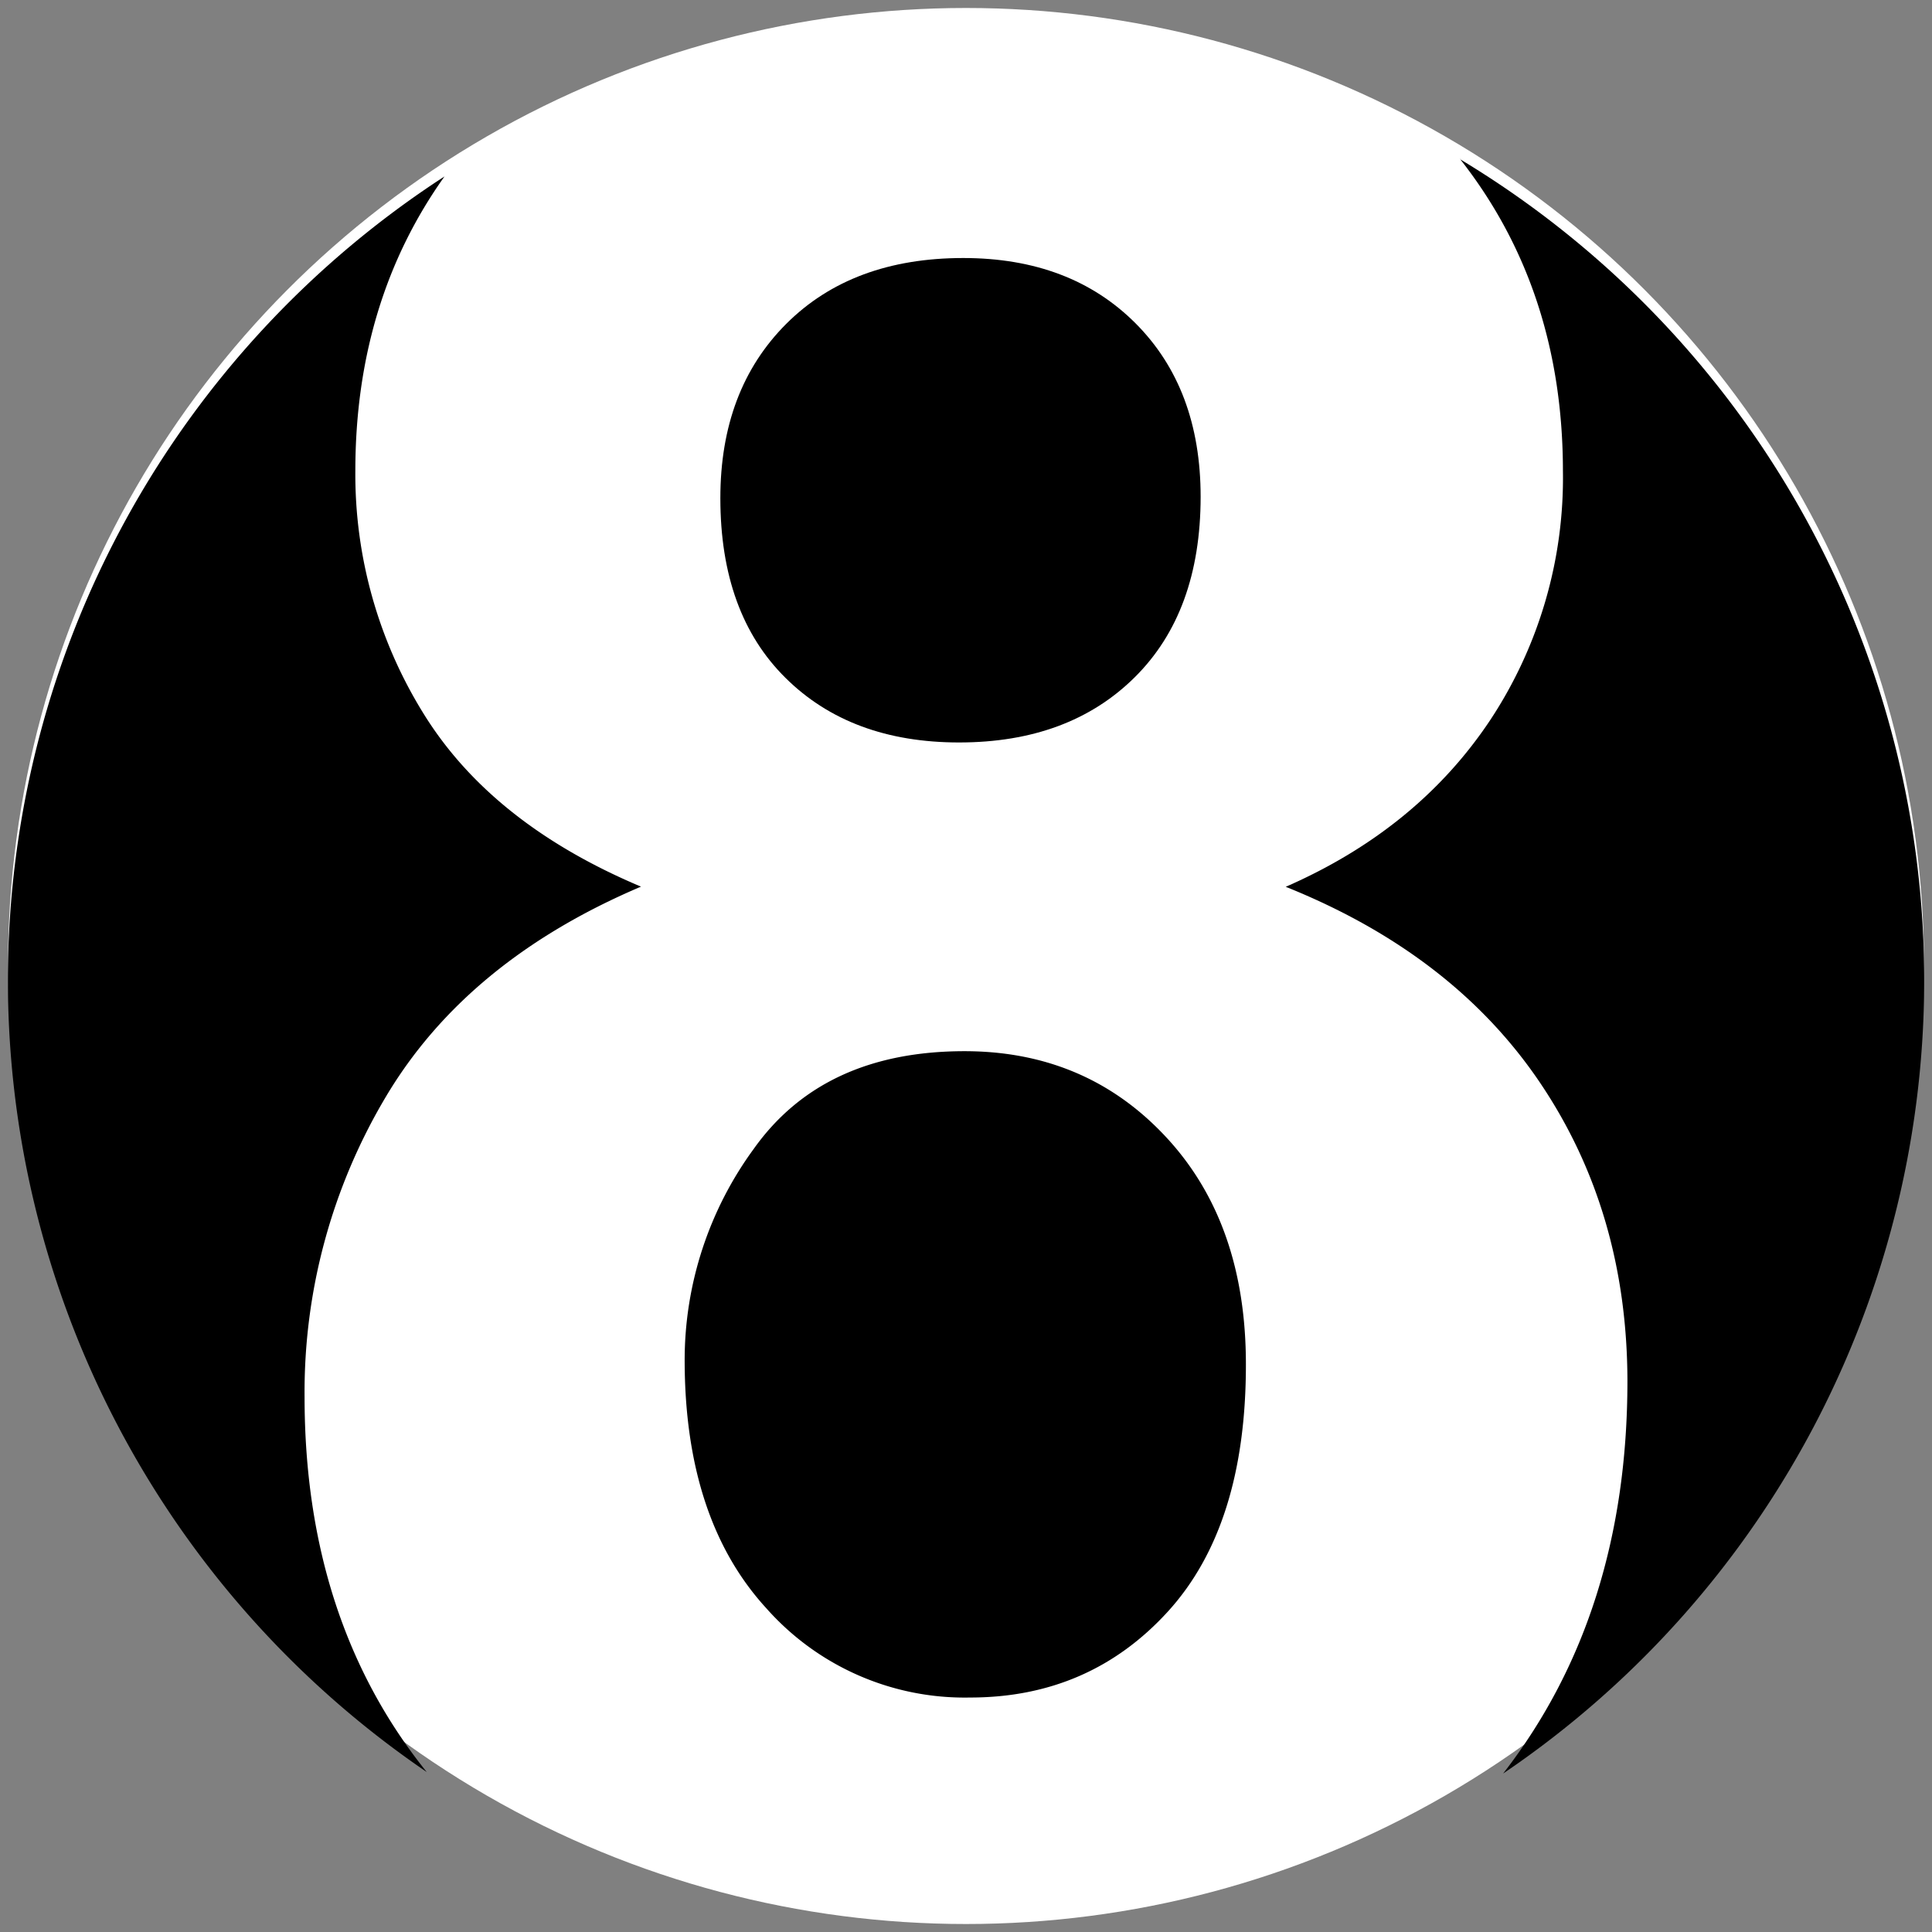 <?xml version="1.0" encoding="UTF-8"?> <svg xmlns="http://www.w3.org/2000/svg" id="Layer_1" data-name="Layer 1" viewBox="0 0 242 242"><rect x="0" y="0" width="242" height="242" fill="#808080" stroke="none"/><defs><style>.cls-1{fill:#fff;}</style></defs><title>ico-calidad-08_01</title><circle class="cls-1" cx="121" cy="121" r="120"></circle><path d="M98.4,84.92Q106.56,93,120.14,93q13.76,0,22-8.17t8.25-22.6q0-13.57-8.16-21.74t-21.57-8.17q-13.93,0-22.18,8.25T90.23,62.4Q90.23,76.85,98.4,84.92Z"></path><path d="M120.83,131.67q-17.7,0-26.39,12.2a44.8,44.8,0,0,0-8.68,26.47q0,19.95,10.23,31.11a33.19,33.19,0,0,0,25.53,11.18q14.94,0,24.75-10.75t9.79-31q0-17.7-10-28.45T120.83,131.67Z"></path><path d="M182.86,19.89Q195.76,36.26,195.77,59a55,55,0,0,1-9.11,31.2q-9.1,13.66-25.61,20.88,21,8.43,31.88,24.58t10.92,37.3q0,29.16-15.57,49.19a120,120,0,0,0-5.42-202.22Z"></path><path d="M38.15,175a72.28,72.28,0,0,1,10.14-37.55q10.14-17.1,32-26.39Q61.52,103.15,53,89.3A56.83,56.83,0,0,1,44.51,59q0-21.22,11.17-36.9a120,120,0,0,0-2.23,199.86Q38.16,202.95,38.15,175Z"></path></svg> 